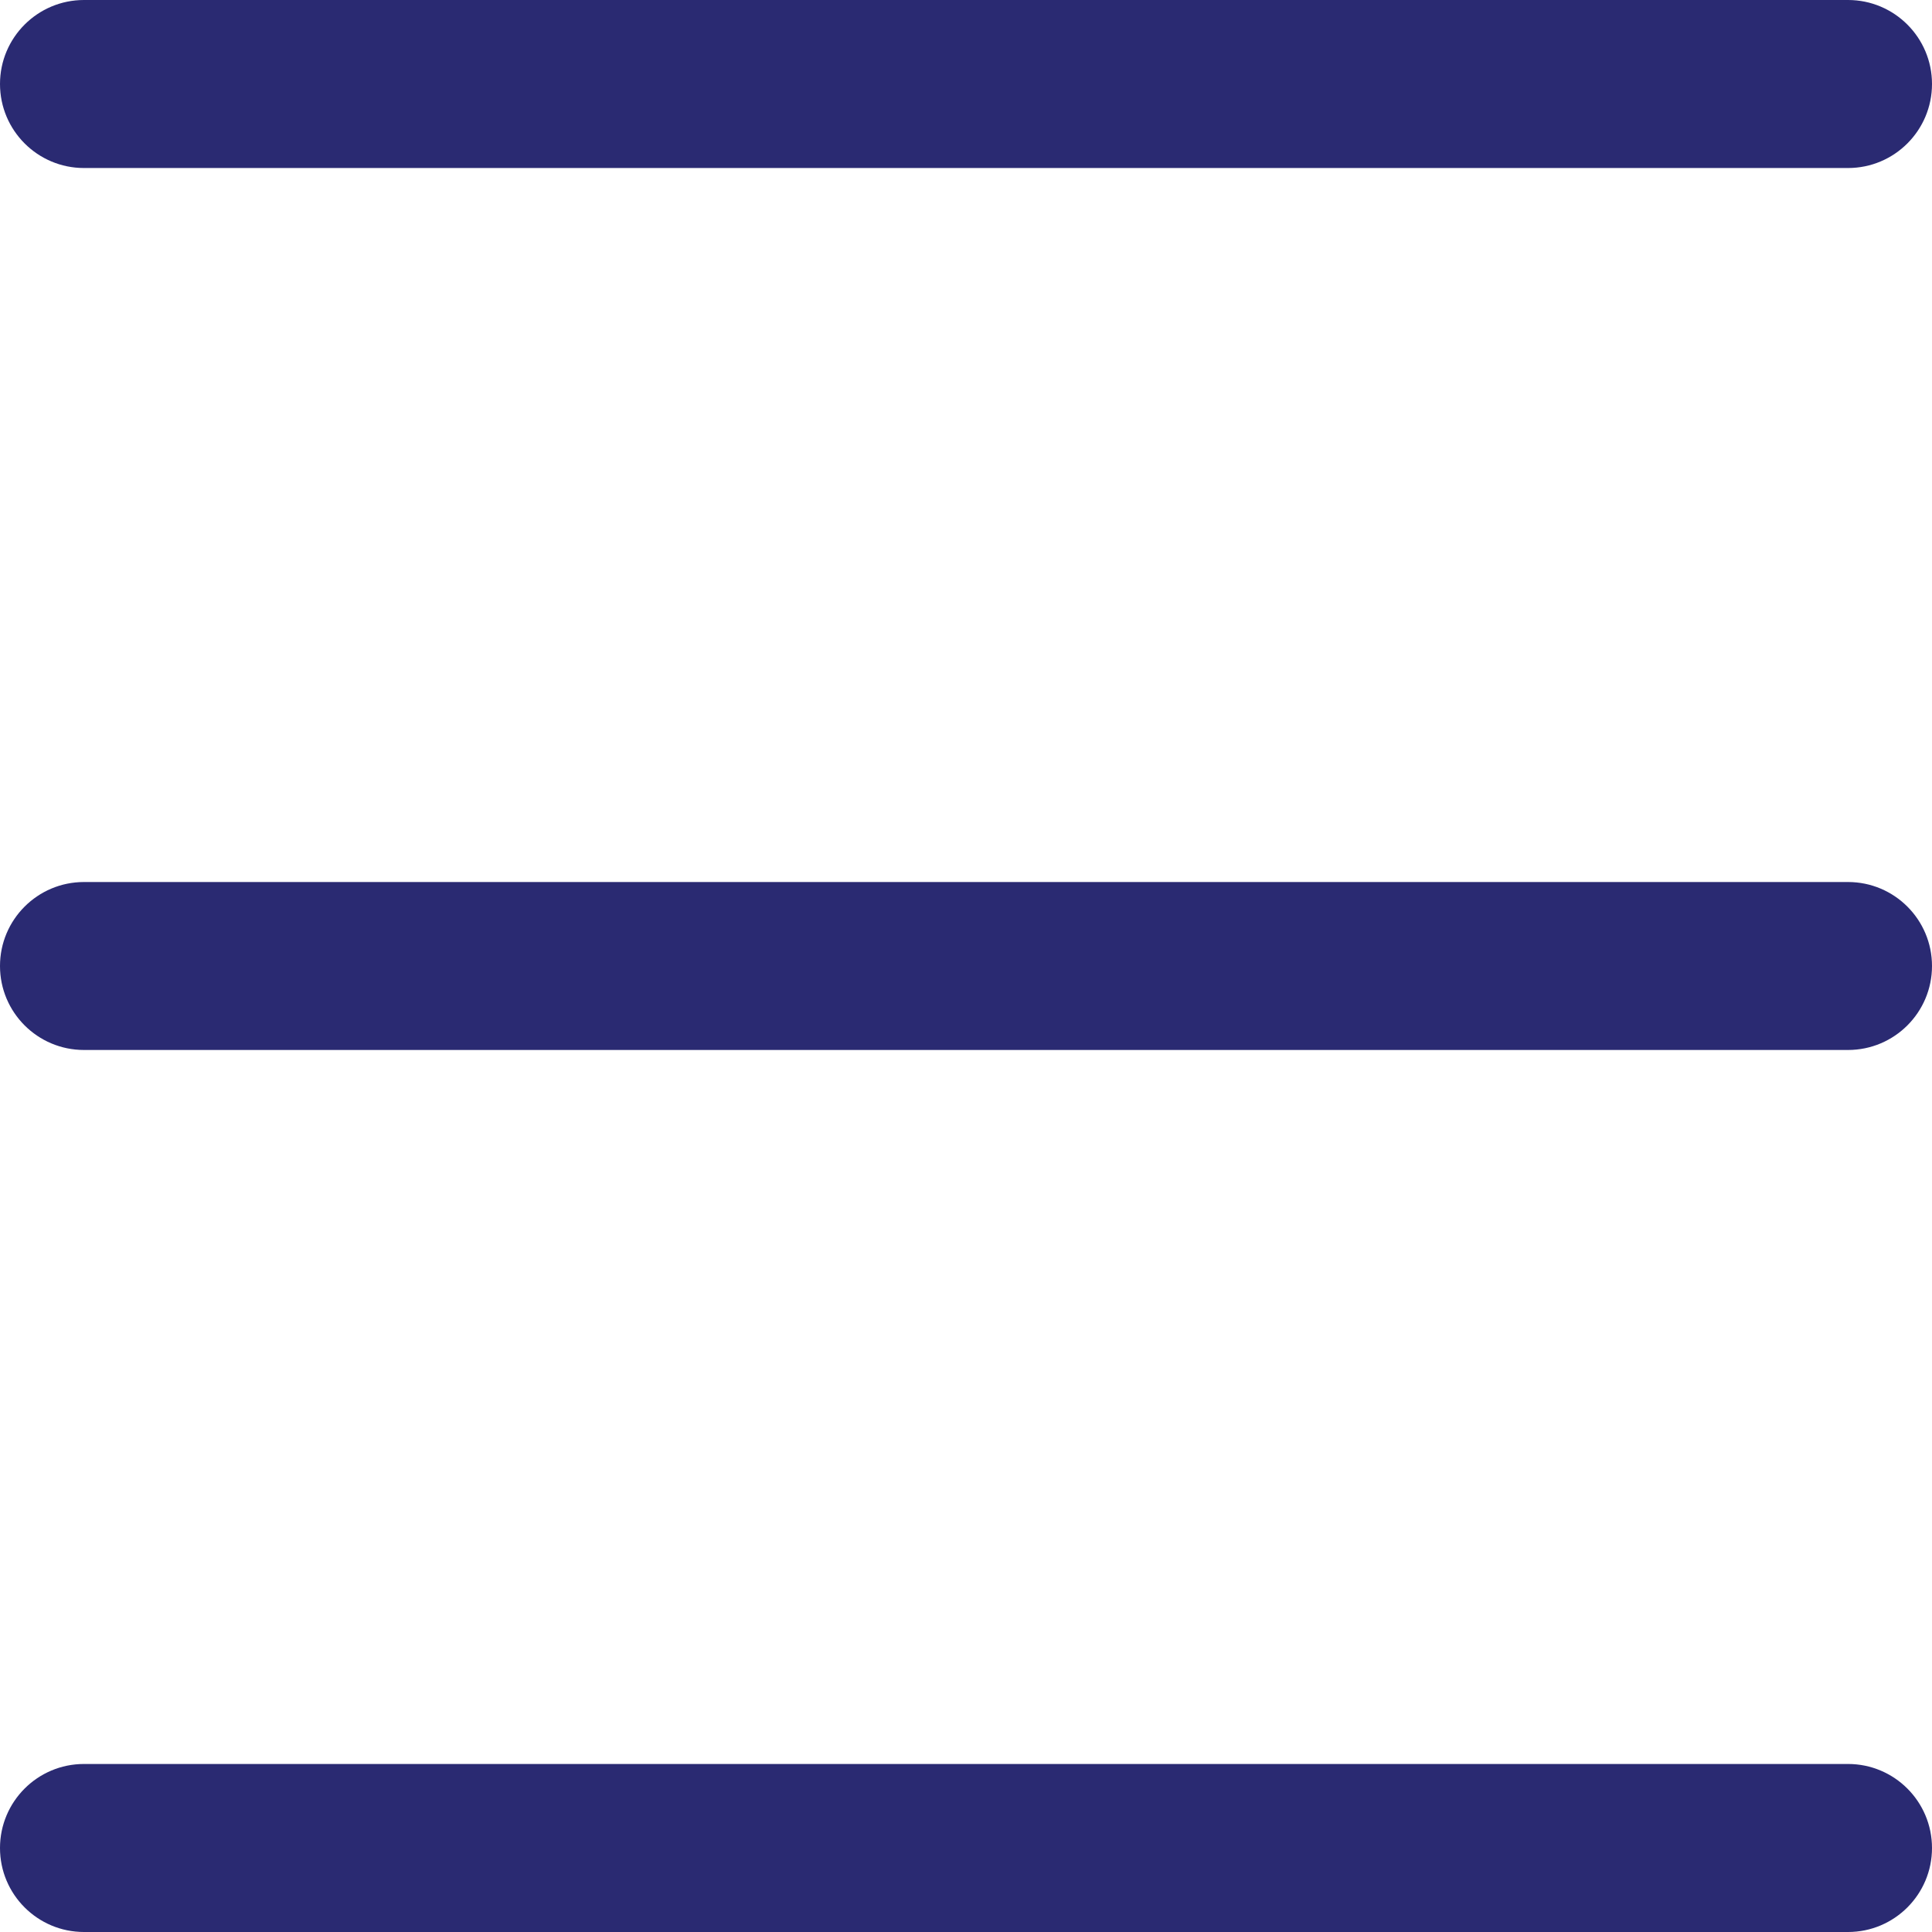 <svg xmlns="http://www.w3.org/2000/svg" xmlns:xlink="http://www.w3.org/1999/xlink" xmlns:serif="http://www.serif.com/" width="100%" height="100%" viewBox="0 0 30 30" xml:space="preserve" style="fill-rule:evenodd;clip-rule:evenodd;stroke-linejoin:round;stroke-miterlimit:2;"><g><path d="M28.696,13.696l-27.392,-0c-0.72,-0 -1.304,0.584 -1.304,1.304c-0,0.72 0.584,1.304 1.304,1.304l27.392,0c0.72,0 1.304,-0.584 1.304,-1.304c0,-0.72 -0.584,-1.304 -1.304,-1.304Z" style="fill:#2a2a72;fill-rule:nonzero;"></path><path d="M1.304,2.609l27.392,-0c0.72,-0 1.304,-0.584 1.304,-1.305c0,-0.72 -0.584,-1.304 -1.304,-1.304l-27.392,0c-0.72,0 -1.304,0.584 -1.304,1.304c0,0.721 0.584,1.305 1.304,1.305Z" style="fill:#2a2a72;fill-rule:nonzero;"></path><path d="M28.696,27.391l-27.392,0c-0.72,0 -1.304,0.584 -1.304,1.305c-0,0.72 0.584,1.304 1.304,1.304l27.392,-0c0.72,-0 1.304,-0.584 1.304,-1.304c0,-0.721 -0.584,-1.305 -1.304,-1.305Z" style="fill:#2a2a72;fill-rule:nonzero;"></path></g></svg>